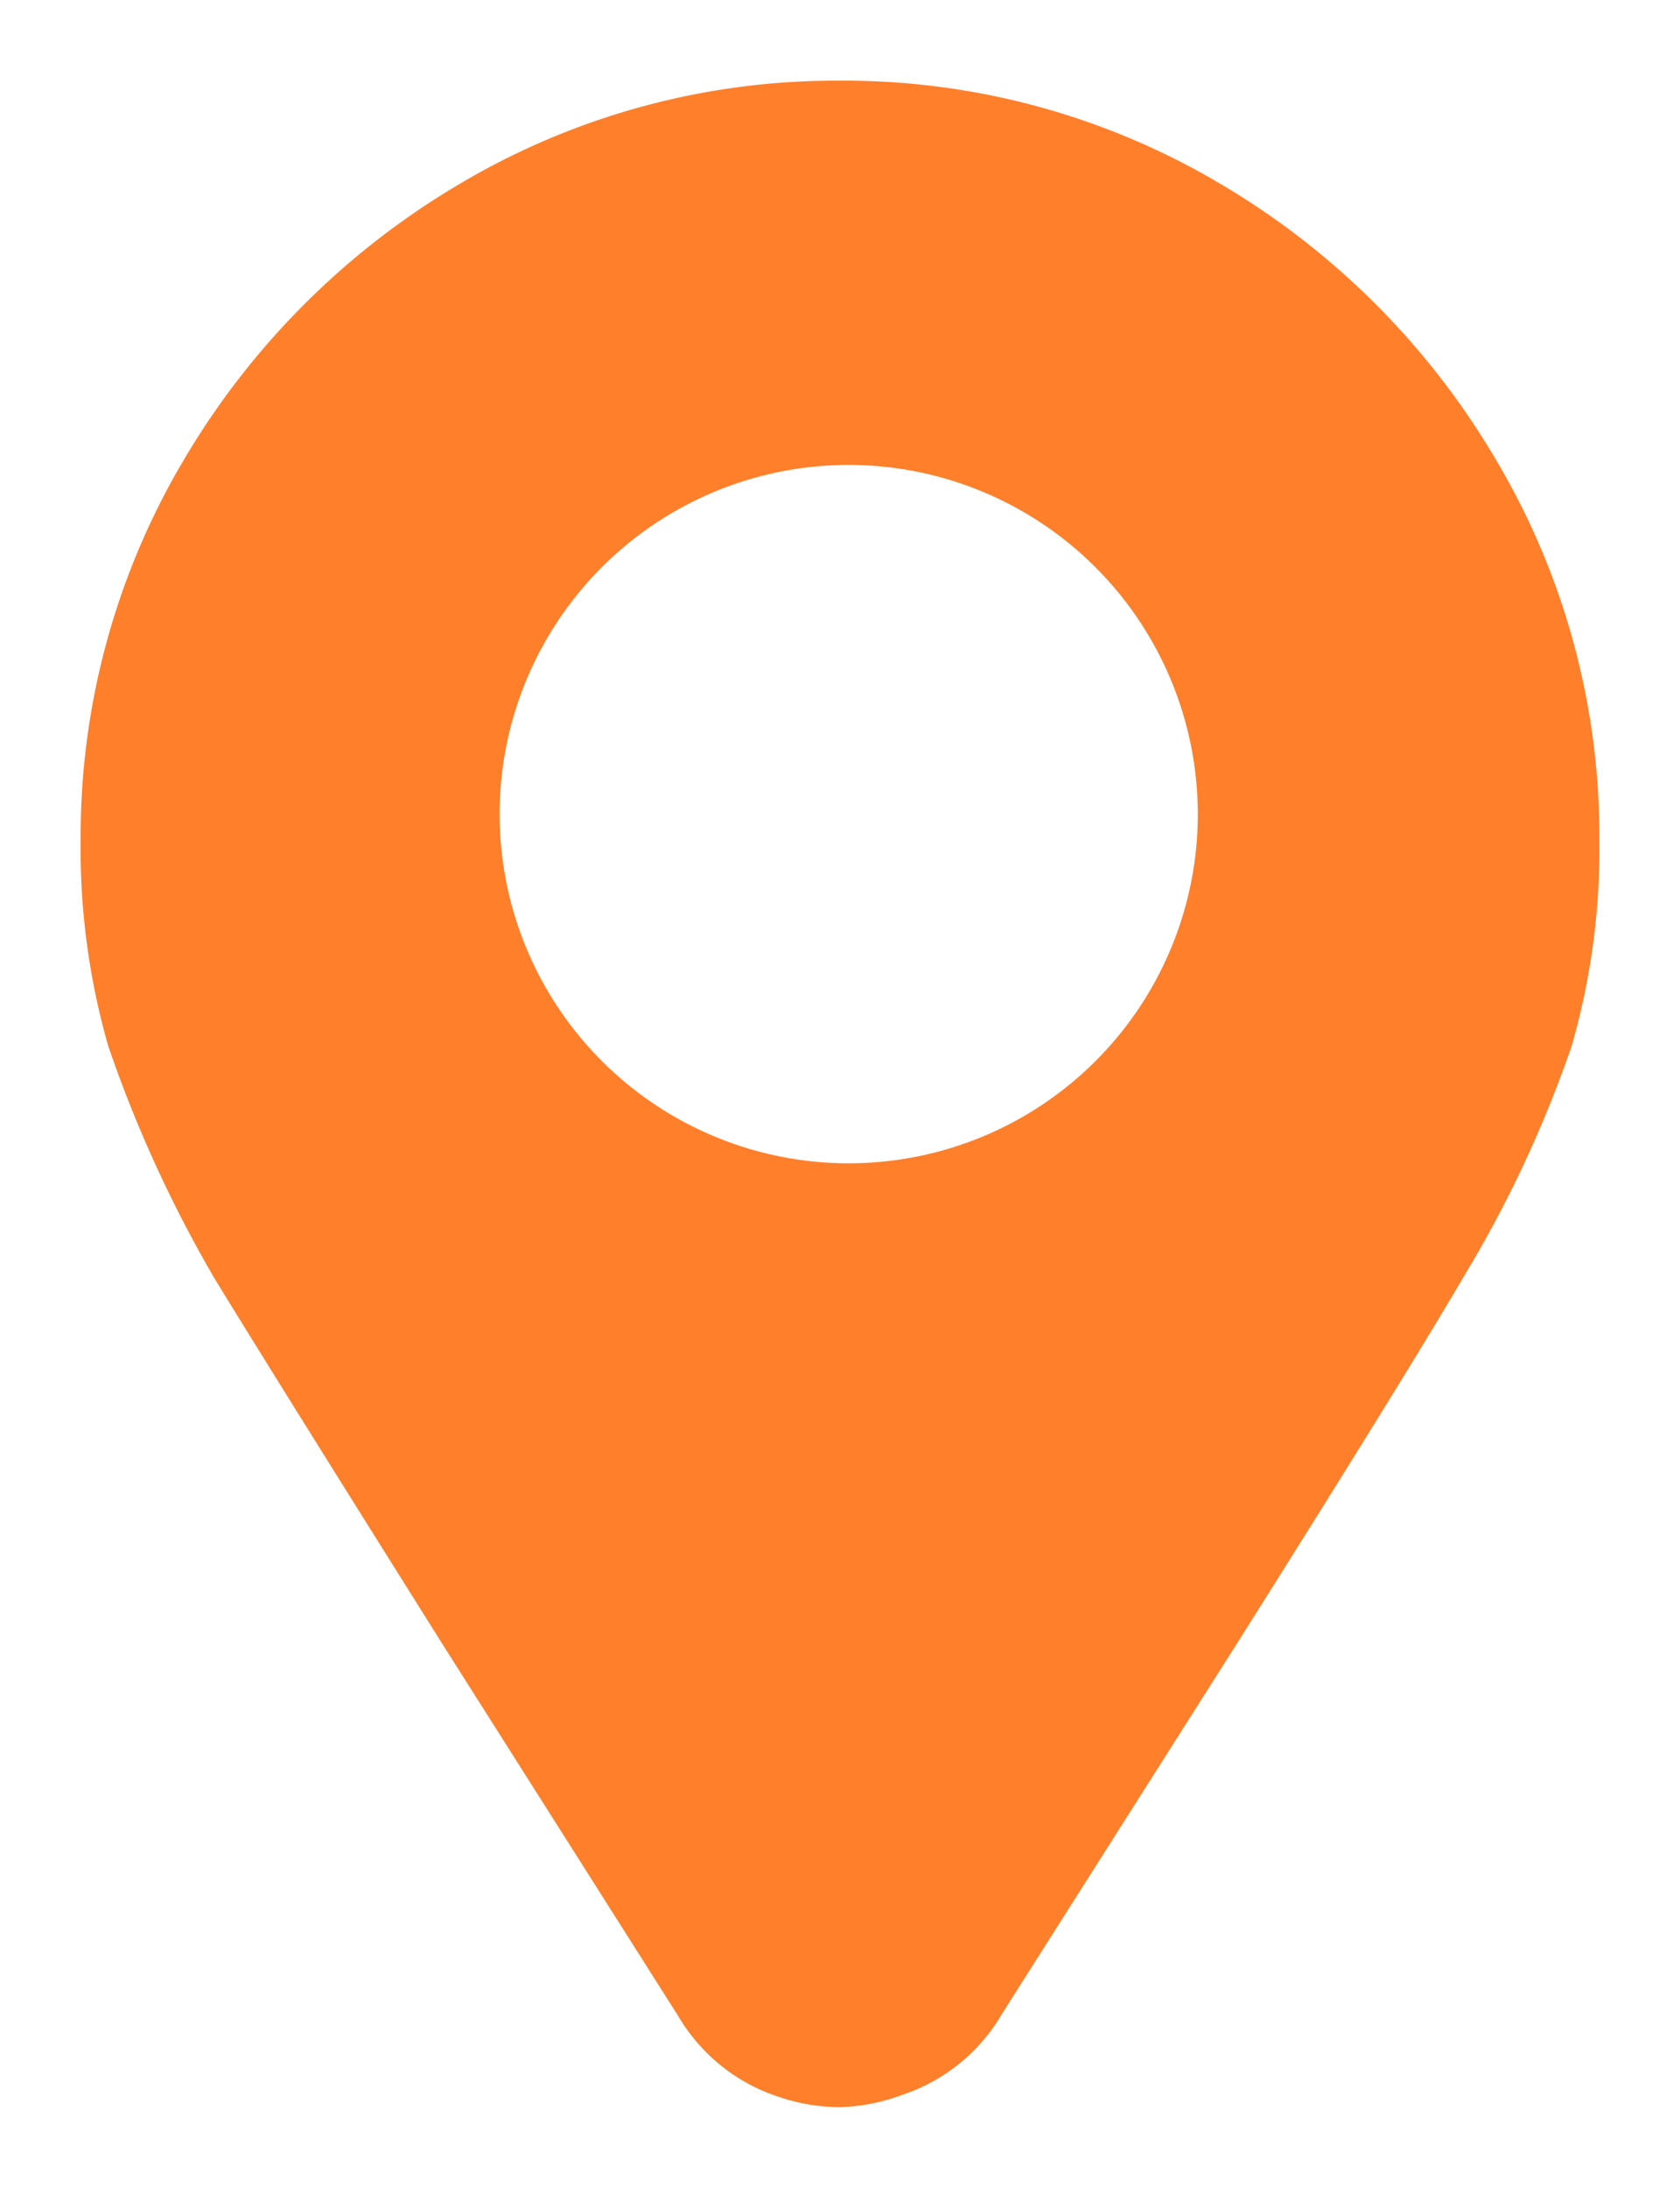 <svg xmlns="http://www.w3.org/2000/svg" width="10.414" height="13.558" viewBox="0 0 10.414 13.558">
  <path id="Soustraction_1" data-name="Soustraction 1" d="M4.707,12.558a1.2,1.2,0,0,1-.392-.068,1.128,1.128,0,0,1-.613-.5L2.255,9.708C1.571,8.619,1.079,7.83.833,7.428A7.964,7.964,0,0,1,.171,5.982,4.421,4.421,0,0,1,0,4.707,4.568,4.568,0,0,1,.637,2.354,4.831,4.831,0,0,1,2.354.637,4.566,4.566,0,0,1,4.707,0,4.566,4.566,0,0,1,7.061.637,4.821,4.821,0,0,1,8.776,2.354a4.562,4.562,0,0,1,.638,2.354,4.392,4.392,0,0,1-.172,1.275A7.413,7.413,0,0,1,8.58,7.4c-.229.392-.707,1.167-1.422,2.3l-1.447,2.28a1.125,1.125,0,0,1-.613.5A1.2,1.2,0,0,1,4.707,12.558ZM4.761,2.381A2.164,2.164,0,1,0,6.925,4.545,2.166,2.166,0,0,0,4.761,2.381Z" transform="translate(0.5 0.5)" fill="#ff7f2a" stroke="rgba(0,0,0,0)" stroke-width="1"/>
</svg>